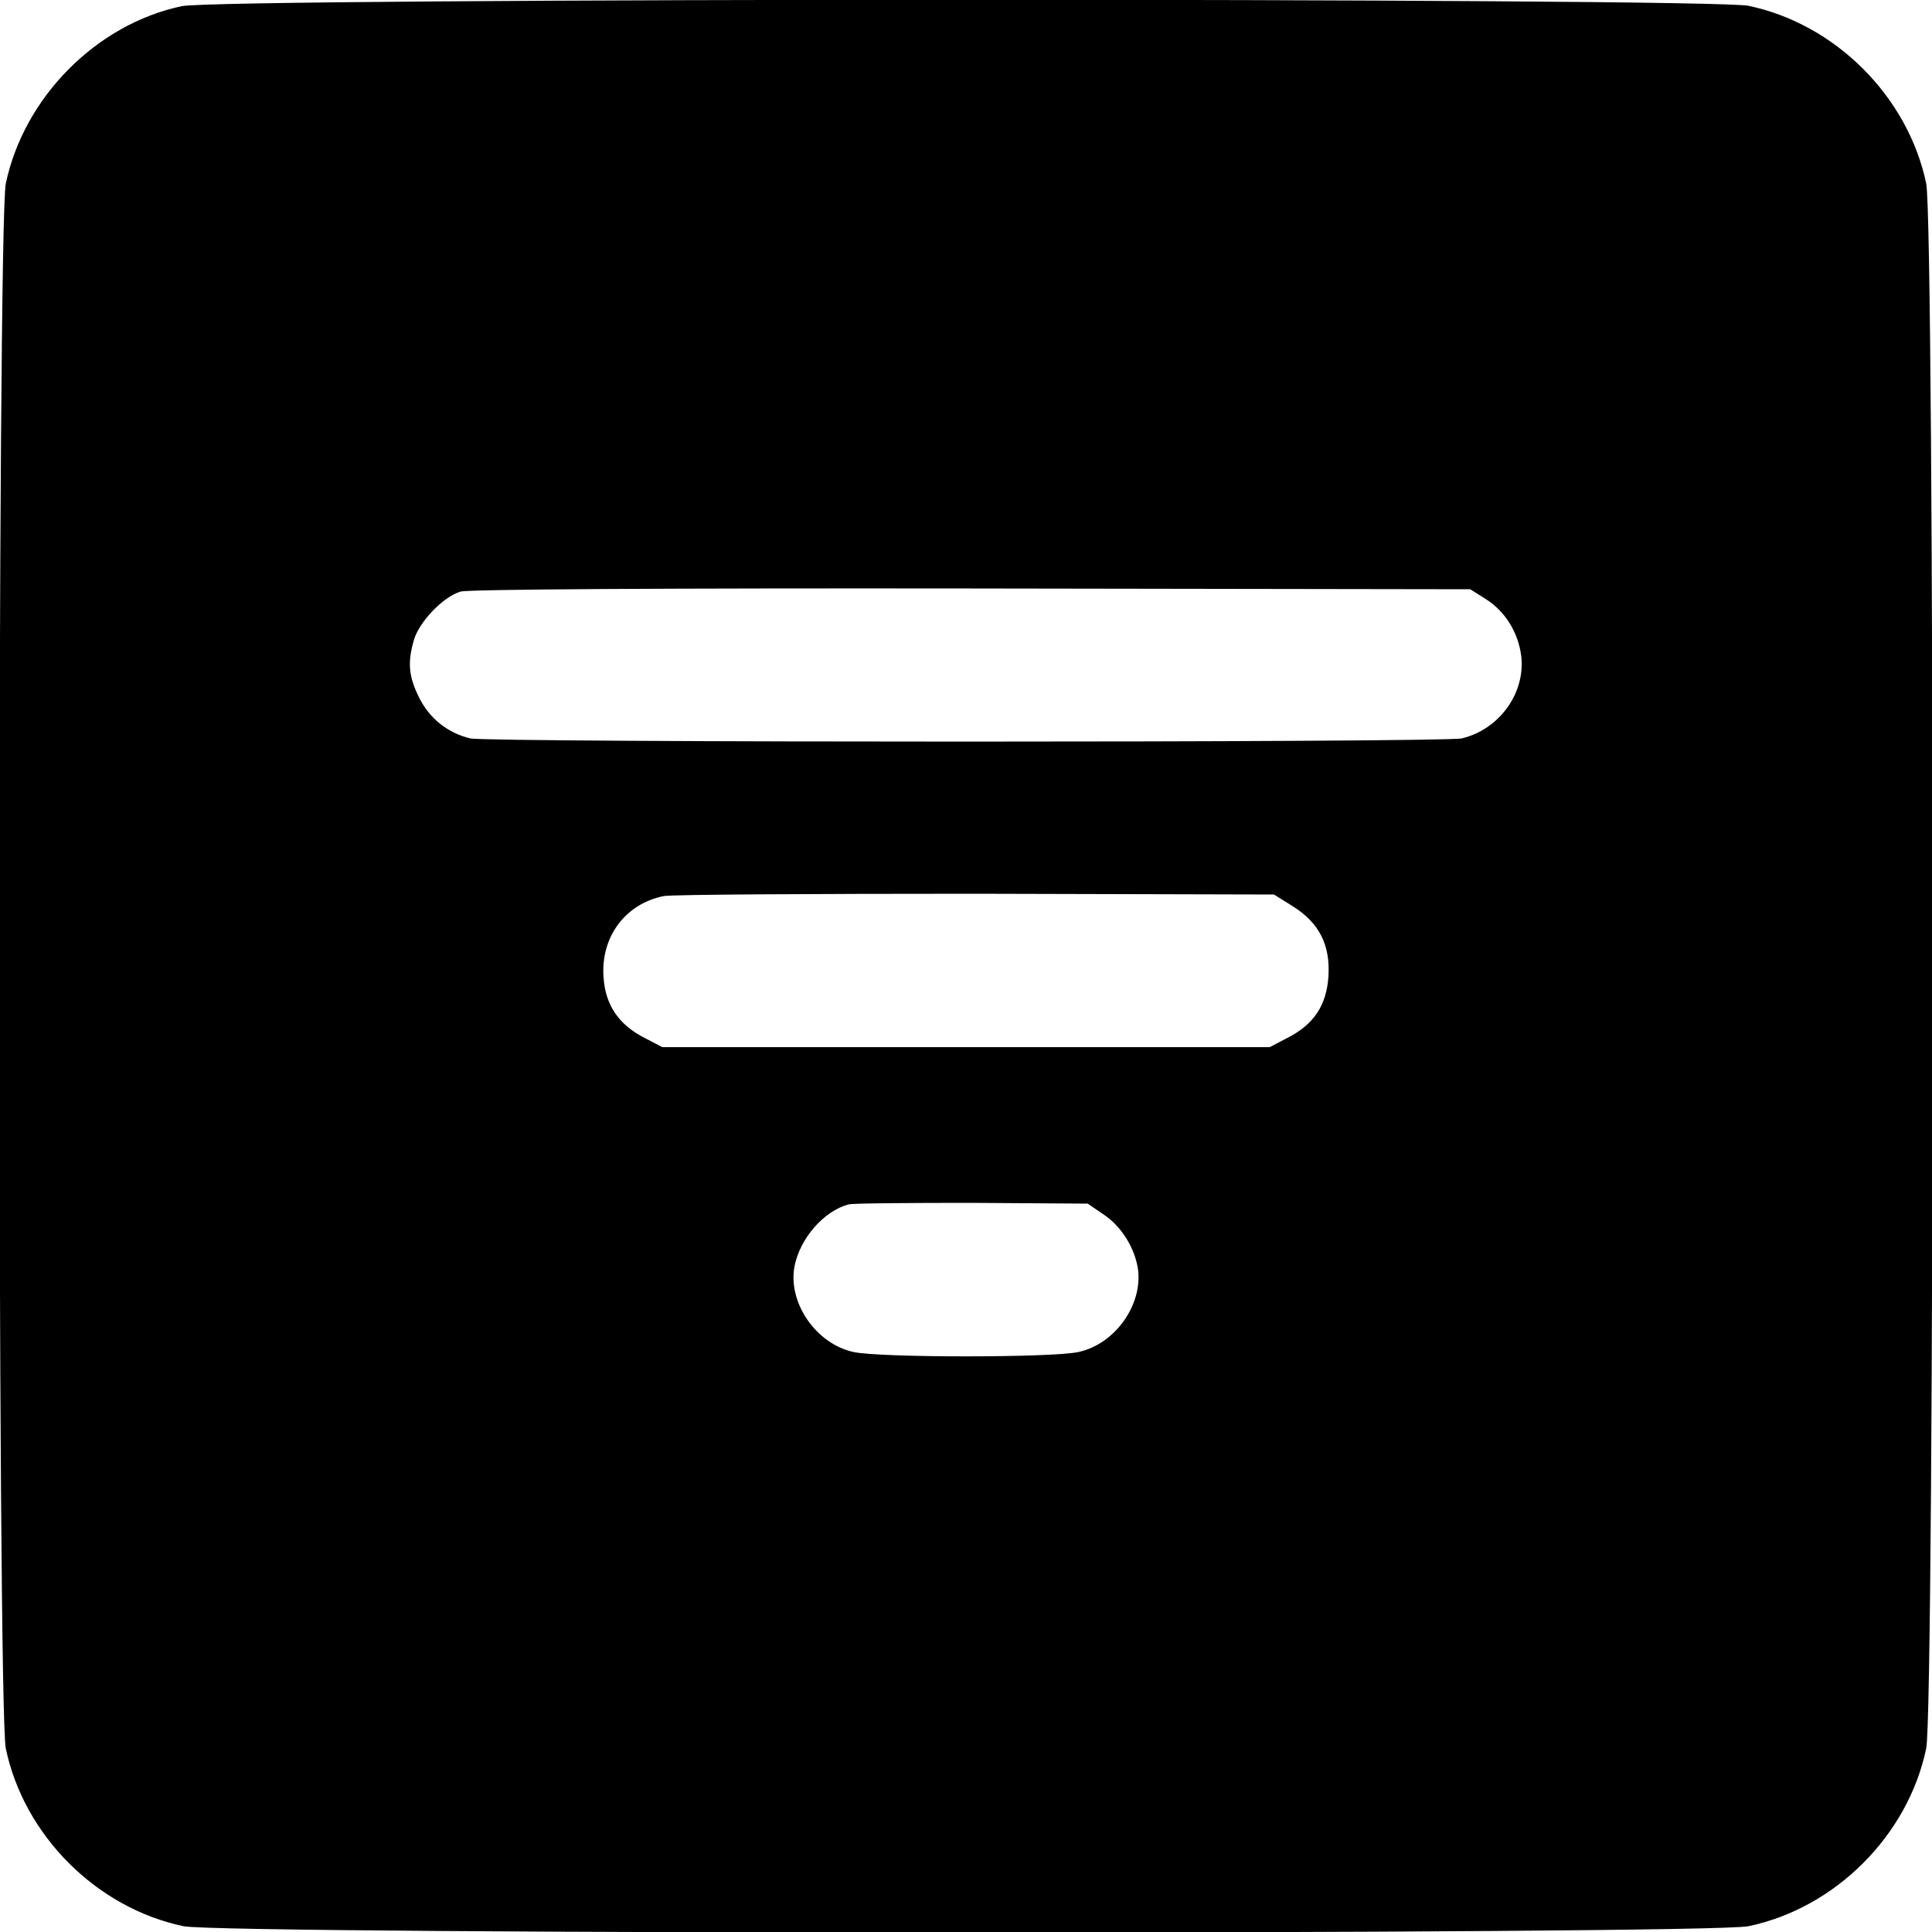 <?xml version="1.0" standalone="no"?>
<!DOCTYPE svg PUBLIC "-//W3C//DTD SVG 20010904//EN"
 "http://www.w3.org/TR/2001/REC-SVG-20010904/DTD/svg10.dtd">
<svg version="1.0" xmlns="http://www.w3.org/2000/svg"
 width="500pt" height="500pt" viewBox="0 0 500 500"
 preserveAspectRatio="xMidYMid meet">
<g transform="translate(0,500) scale(0.1,-0.1)"
fill="#000000" stroke="none">
<path d="M470 4984 c-221 -47 -408 -236 -455 -459 -22 -105 -22 -3945 0 -4050
47 -225 235 -413 460 -460 105 -22 3945 -22 4050 0 225 47 413 235 460 460 22
105 22 3945 0 4050 -47 225 -235 413 -460 460 -102 21 -3955 21 -4055 -1z
m3373 -1533 c52 -32 86 -87 94 -149 11 -96 -57 -190 -154 -213 -50 -11 -2516
-11 -2566 0 -58 14 -105 51 -132 105 -27 54 -31 90 -14 149 13 47 76 113 121
126 20 6 527 9 1323 8 l1290 -2 38 -24z m-498 -796 c69 -43 98 -100 93 -182
-5 -75 -38 -125 -108 -160 l-44 -23 -786 0 -786 0 -44 23 c-68 34 -103 85
-108 157 -8 105 56 191 156 211 20 4 384 6 808 6 l771 -2 48 -30z m-489 -798
c44 -29 78 -82 88 -135 17 -94 -56 -200 -153 -221 -68 -15 -514 -15 -582 0
-97 21 -170 127 -153 221 14 73 76 144 140 161 10 3 154 4 319 4 l300 -2 41
-28z"/>
</g>
</svg>
